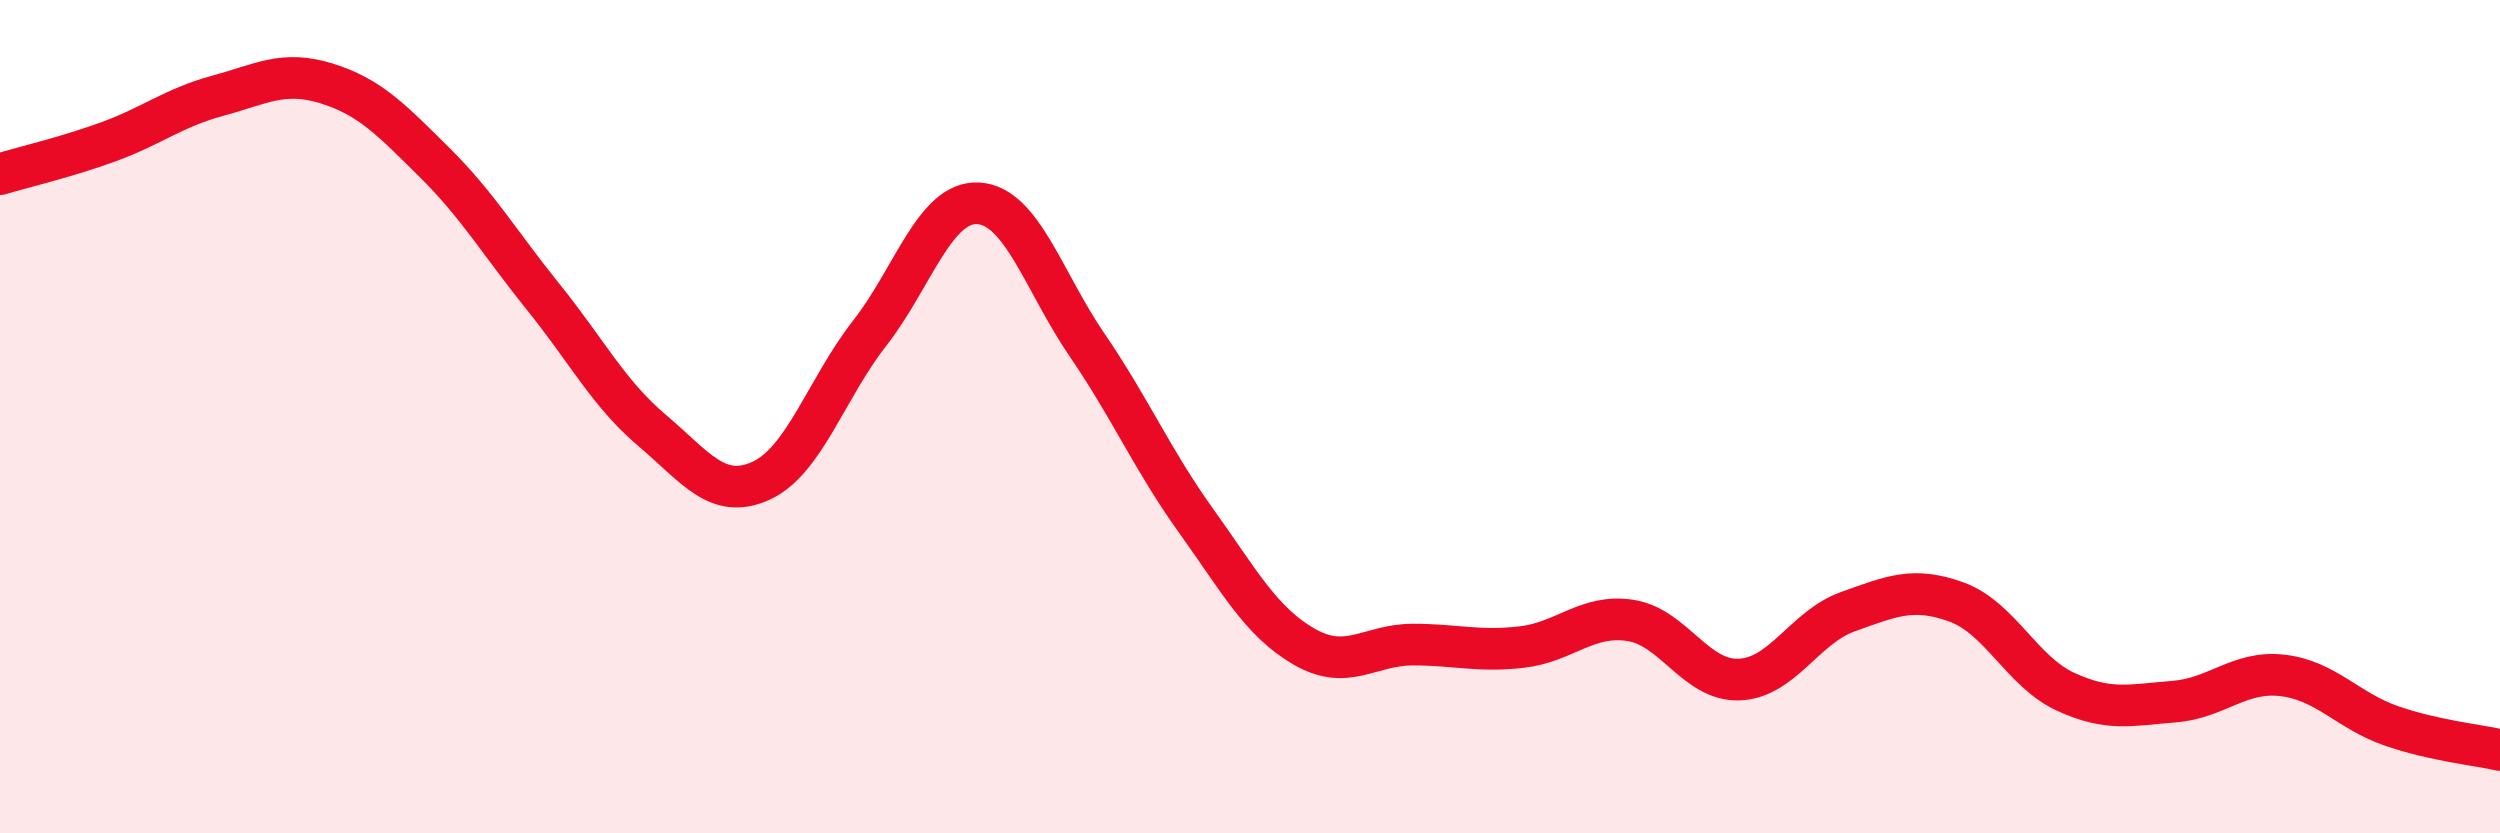 
    <svg width="60" height="20" viewBox="0 0 60 20" xmlns="http://www.w3.org/2000/svg">
      <path
        d="M 0,4.18 C 0.52,4.02 1.57,3.78 2.61,3.4 C 3.65,3.02 4.18,2.58 5.22,2.3 C 6.26,2.02 6.79,1.68 7.83,2 C 8.87,2.32 9.39,2.87 10.43,3.9 C 11.47,4.93 12,5.84 13.04,7.13 C 14.08,8.42 14.61,9.45 15.65,10.33 C 16.69,11.21 17.22,12.01 18.26,11.54 C 19.3,11.07 19.83,9.33 20.87,8 C 21.91,6.67 22.44,4.82 23.48,4.88 C 24.52,4.94 25.05,6.76 26.09,8.28 C 27.13,9.8 27.66,11.04 28.7,12.49 C 29.74,13.94 30.26,14.92 31.3,15.52 C 32.34,16.12 32.87,15.47 33.91,15.47 C 34.95,15.47 35.48,15.65 36.52,15.53 C 37.56,15.41 38.09,14.73 39.13,14.89 C 40.17,15.05 40.7,16.35 41.74,16.31 C 42.78,16.27 43.31,15.05 44.35,14.68 C 45.39,14.31 45.92,14.07 46.96,14.45 C 48,14.83 48.53,16.12 49.57,16.6 C 50.61,17.08 51.13,16.92 52.17,16.84 C 53.21,16.76 53.74,16.09 54.78,16.21 C 55.82,16.33 56.35,17.06 57.39,17.42 C 58.43,17.78 59.48,17.88 60,18L60 20L0 20Z"
        fill="#EB0A25"
        opacity="0.1"
        stroke-linecap="round"
        stroke-linejoin="round"
      />
      <path
        d="M 0,4.18 C 0.52,4.02 1.57,3.78 2.61,3.4 C 3.65,3.02 4.18,2.58 5.22,2.3 C 6.26,2.02 6.79,1.68 7.83,2 C 8.87,2.32 9.39,2.87 10.43,3.9 C 11.47,4.93 12,5.84 13.04,7.13 C 14.08,8.42 14.61,9.45 15.65,10.33 C 16.69,11.21 17.22,12.01 18.26,11.54 C 19.3,11.07 19.83,9.33 20.87,8 C 21.91,6.67 22.44,4.82 23.48,4.88 C 24.52,4.94 25.05,6.76 26.09,8.28 C 27.13,9.8 27.66,11.04 28.7,12.49 C 29.74,13.94 30.26,14.92 31.3,15.52 C 32.34,16.12 32.87,15.47 33.91,15.47 C 34.95,15.47 35.48,15.65 36.52,15.53 C 37.56,15.41 38.09,14.73 39.13,14.89 C 40.17,15.05 40.7,16.35 41.74,16.31 C 42.78,16.27 43.31,15.05 44.35,14.68 C 45.39,14.31 45.92,14.07 46.96,14.45 C 48,14.83 48.53,16.12 49.57,16.6 C 50.61,17.08 51.13,16.92 52.17,16.84 C 53.21,16.76 53.74,16.09 54.78,16.21 C 55.82,16.33 56.35,17.06 57.39,17.42 C 58.43,17.78 59.48,17.88 60,18"
        stroke="#EB0A25"
        stroke-width="1"
        fill="none"
        stroke-linecap="round"
        stroke-linejoin="round"
      />
    </svg>
  